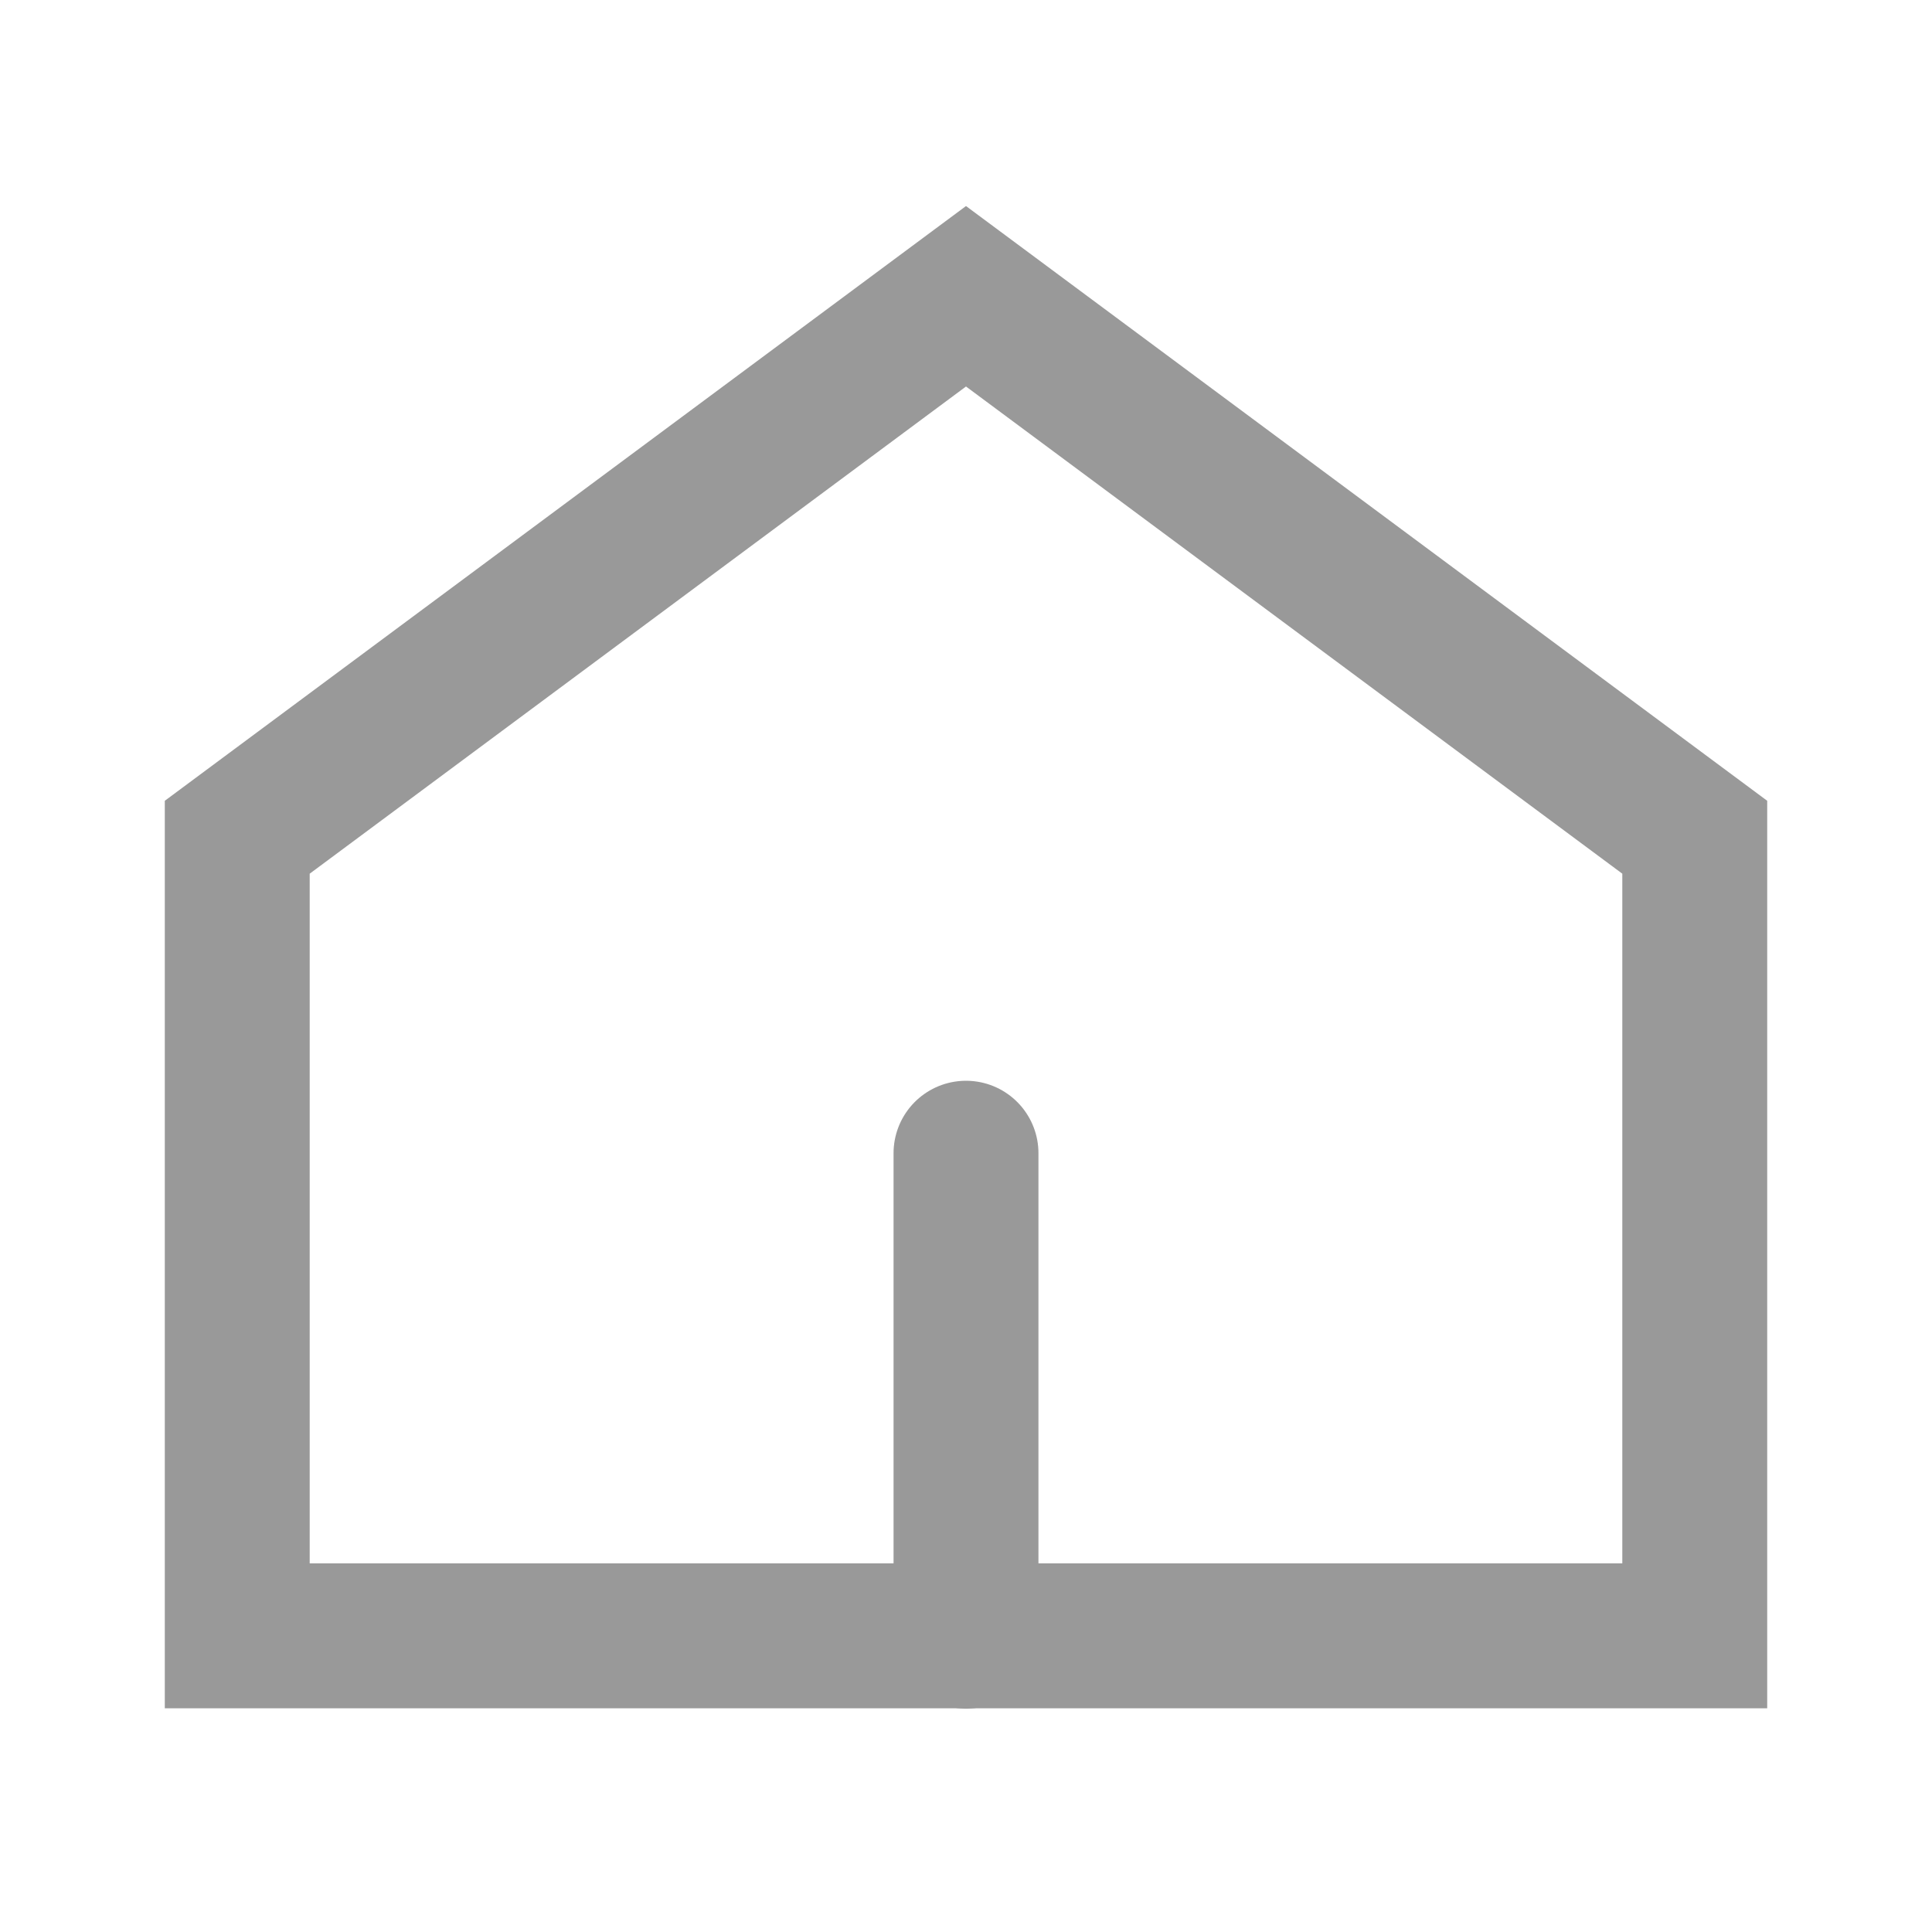 <svg xmlns="http://www.w3.org/2000/svg" width="20" height="20" viewBox="0 0 20 20">
    <path data-name="사각형 2453" style="fill:none" d="M0 0h20v20H0z"/>
    <g data-name="그룹 11277">
        <path data-name="패스 10479" d="M16.588 14.367V6.1L9.044.5 1.5 6.1v8.267z" transform="translate(.956 2.567)" style="stroke:#999;stroke-linecap:round;stroke-width:1.5px;fill:none"/>
        <path data-name="패스 10480" d="M0-1.5v5" transform="translate(10 13.438)" style="stroke:#999;stroke-linecap:round;stroke-width:1.5px;fill:none"/>
    </g>
</svg>
